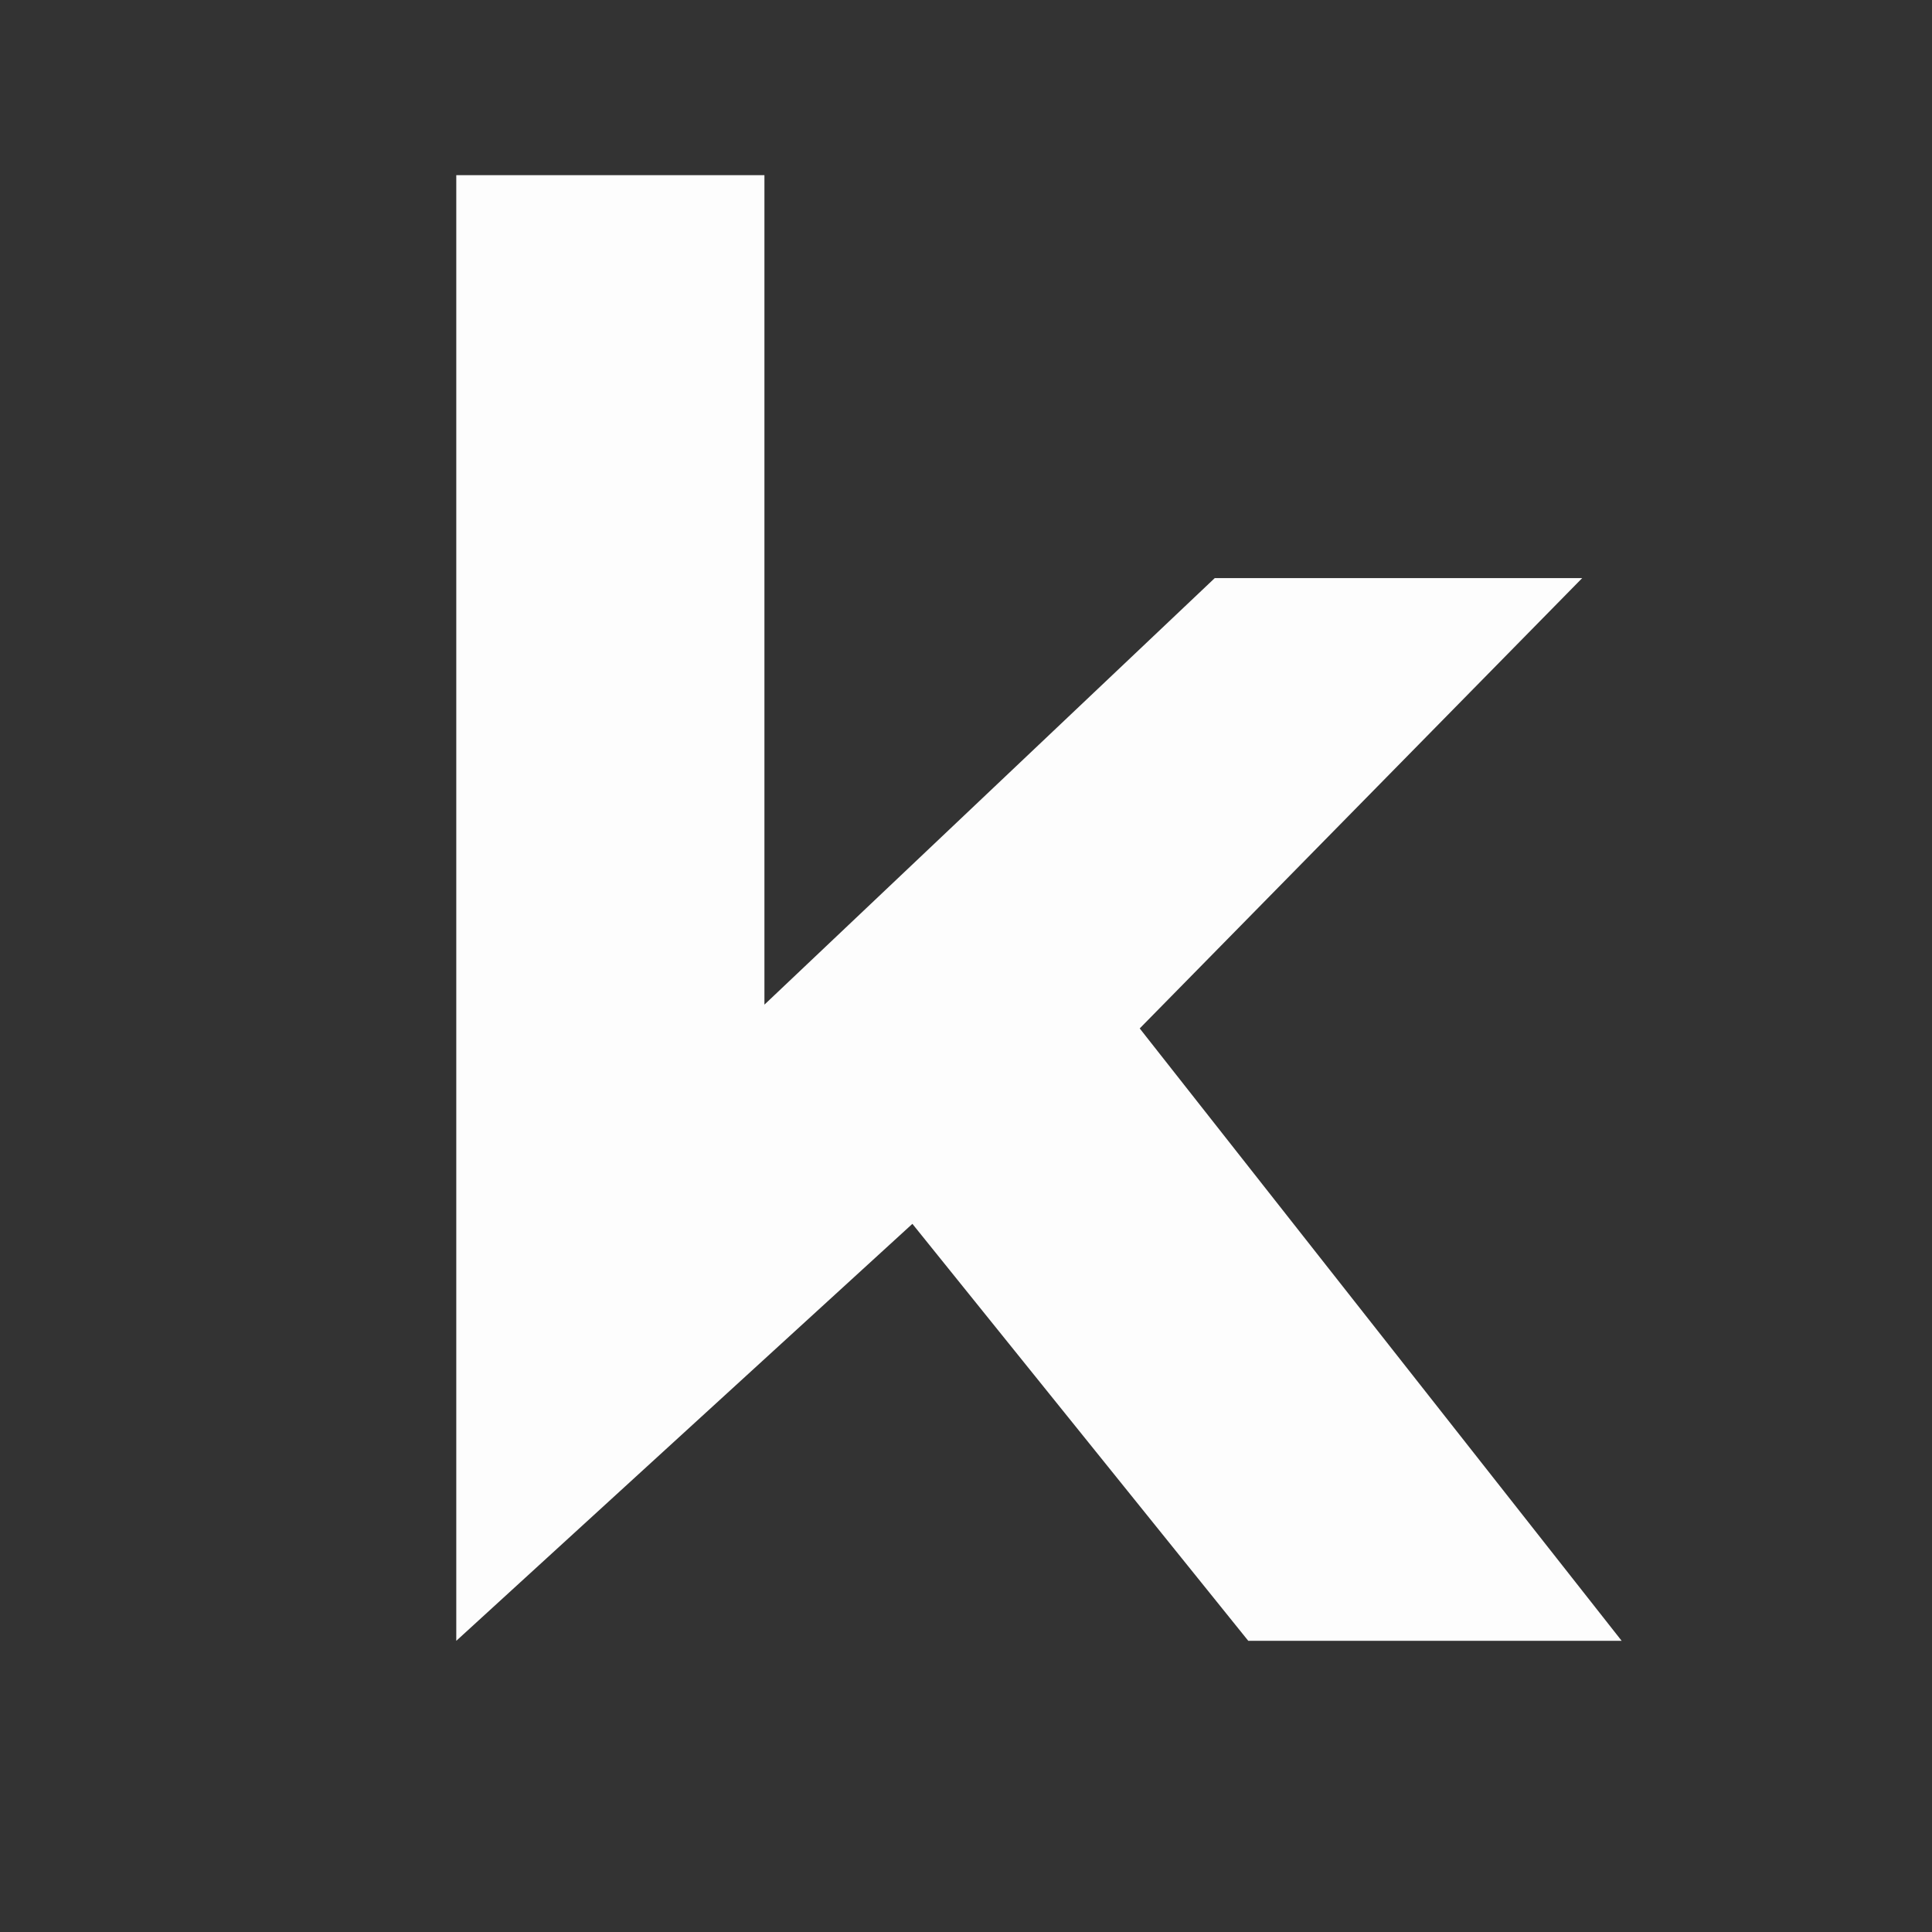 <svg xmlns="http://www.w3.org/2000/svg" width="64" height="64" version="1.2" viewBox="0 0 48 48"><rect x="0" y="0" width="48" height="48" fill="#333333" stroke="none"/><path d="m22.668 30.406-11.332 10.36V4.352h7.656V24.96L30.18 14.363h9.129L28.316 25.551 40.29 40.766h-9.277Zm0 0" style="stroke:none;fill-rule:nonzero;fill:#fdfdfd;fill-opacity:1"/></svg>